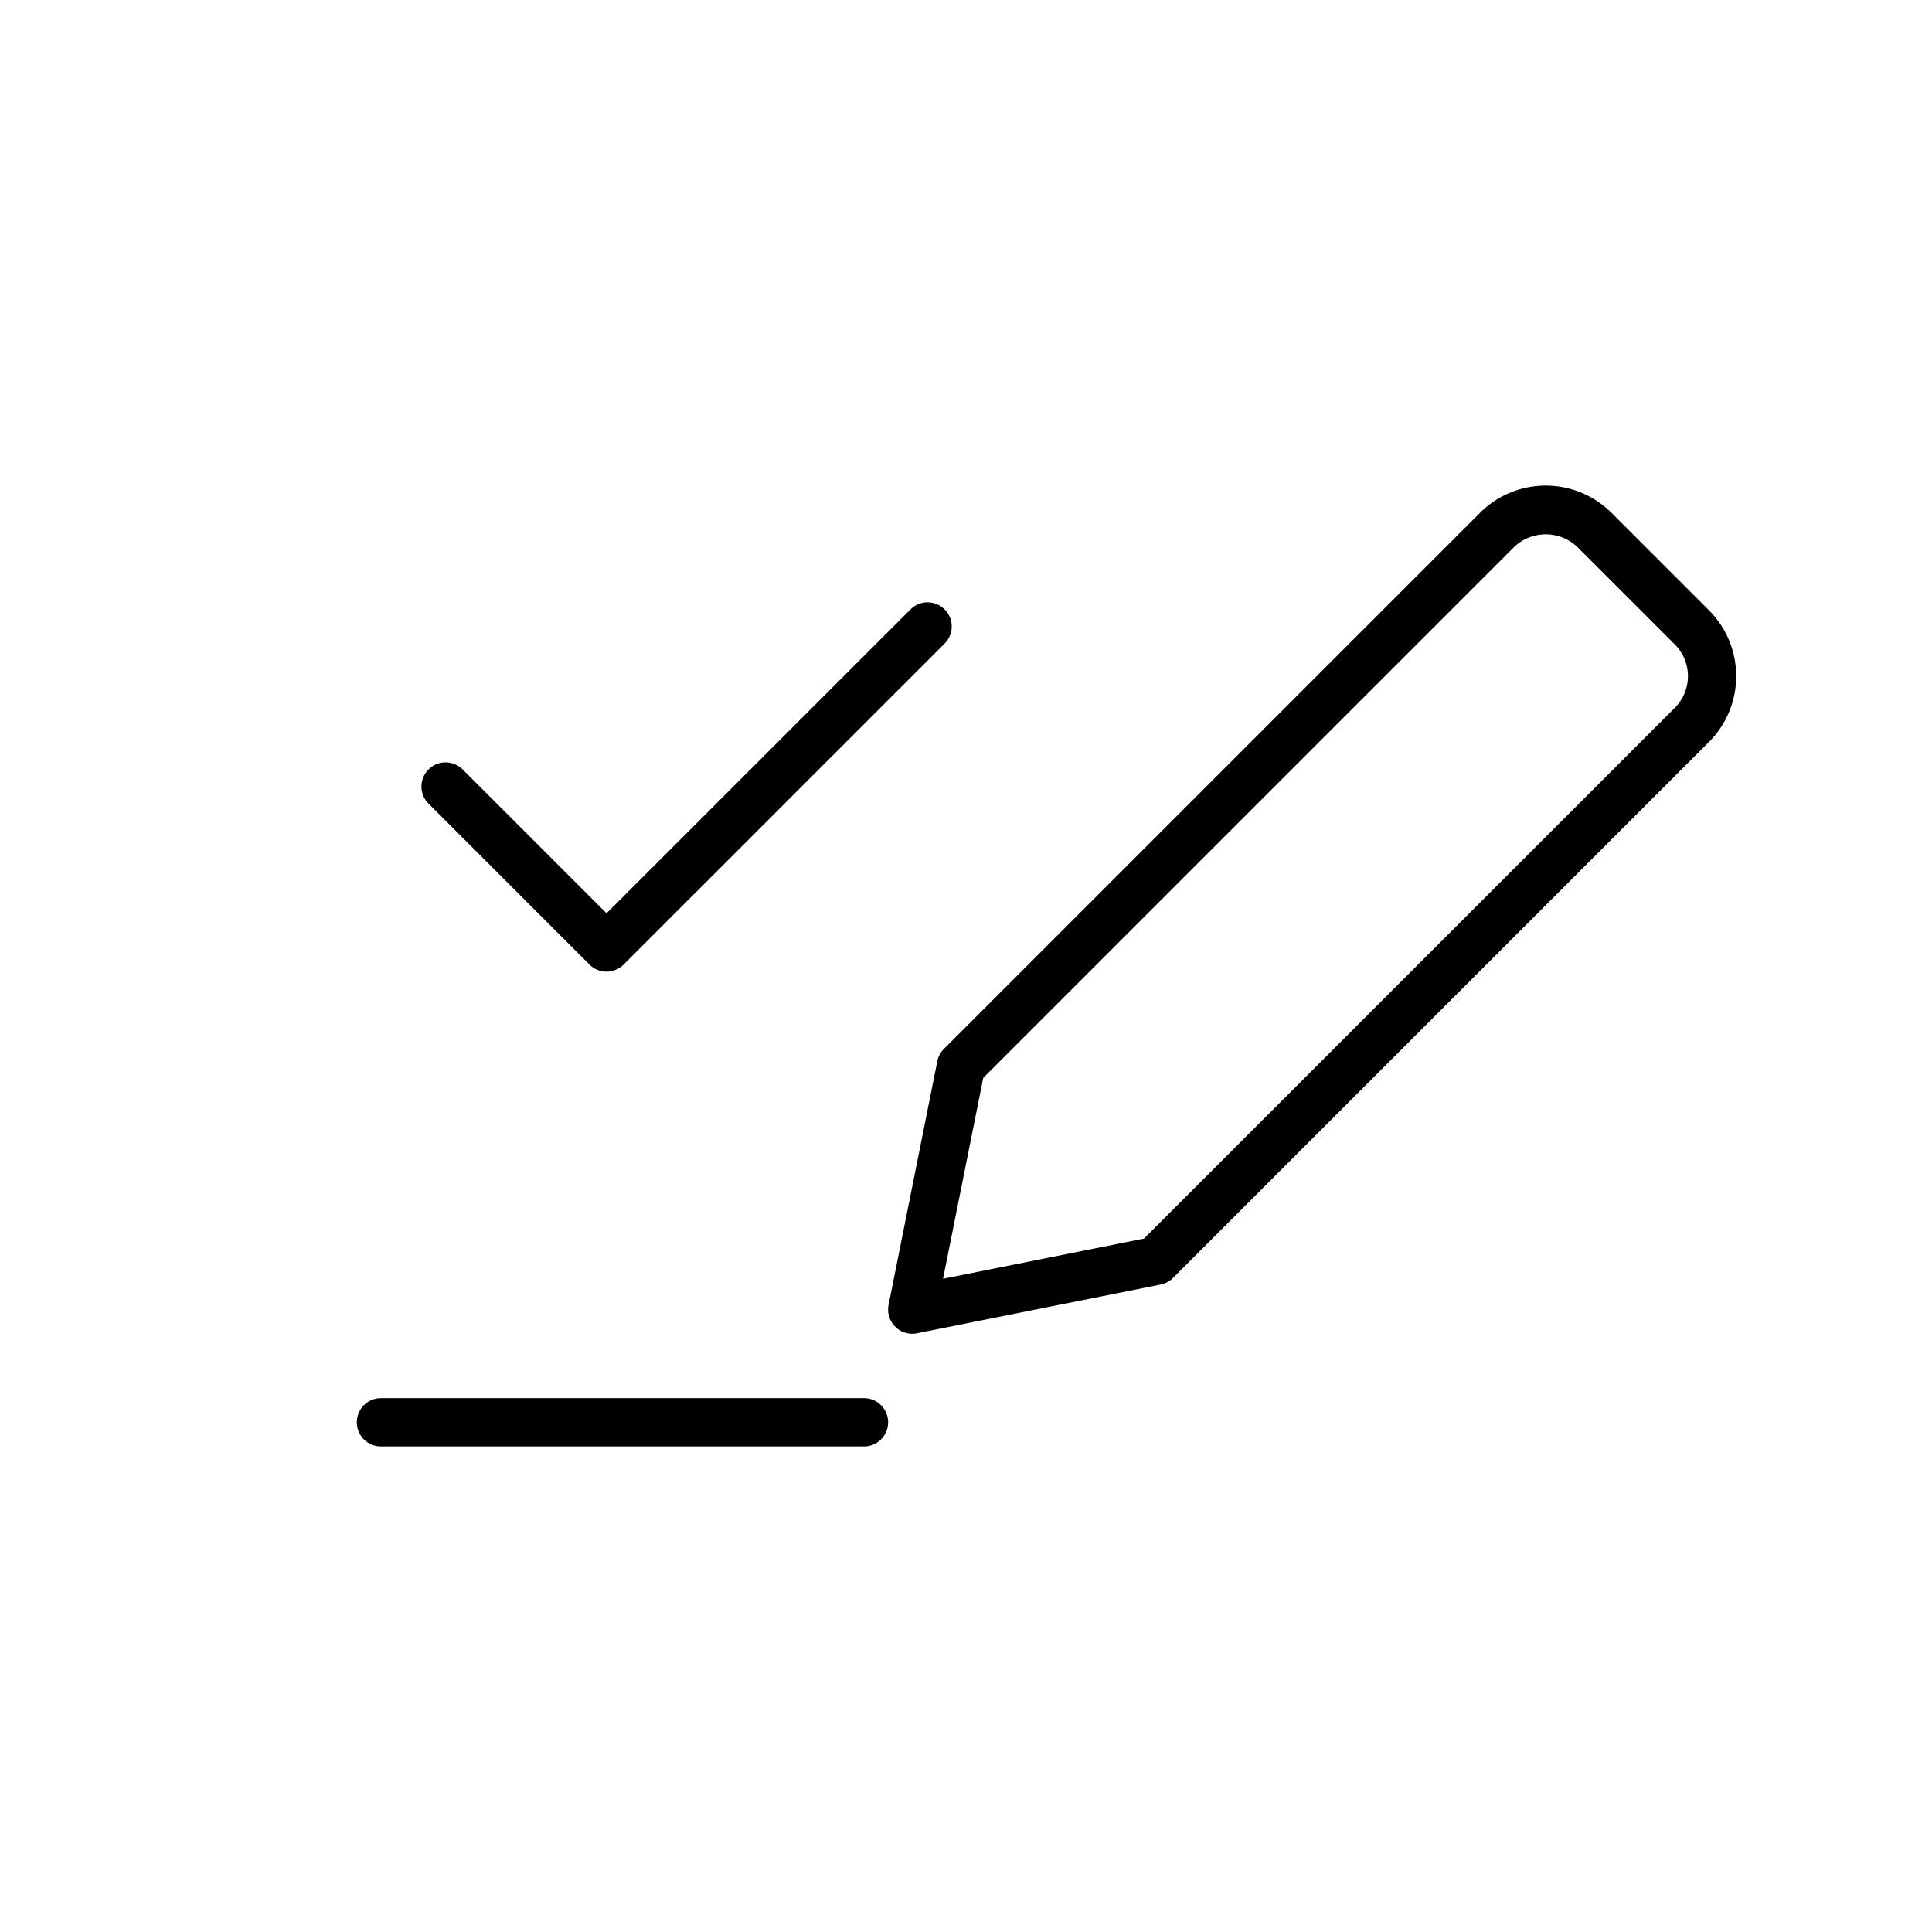 <svg xmlns="http://www.w3.org/2000/svg" xmlns:xlink="http://www.w3.org/1999/xlink" width="200" height="200" viewBox="0 0 200 200">
  <defs>
    <clipPath id="clip-path">
      <rect id="mask" width="200" height="200" transform="translate(-12432 -11247)" fill="aqua"/>
    </clipPath>
  </defs>
  <g id="ico_task04" transform="translate(12432 11247)" clip-path="url(#clip-path)">
    <path id="ico_task04-2" data-name="ico_task04" d="M57.5,87.8a2.5,2.5,0,0,1-2.452-2.99l5.045-25.222a2.49,2.49,0,0,1,.685-1.278L116.265,2.822a9.633,9.633,0,0,1,13.623,0l10.09,10.088a9.648,9.648,0,0,1,0,13.625L84.49,82.023a2.487,2.487,0,0,1-1.278.683L57.99,87.75a2.458,2.458,0,0,1-.49.05m7.348-26.49-4.162,20.8,20.8-4.162L136.443,23a4.644,4.644,0,0,0,0-6.555L126.353,6.357a4.744,4.744,0,0,0-6.552,0ZM55,96.967a2.5,2.5,0,0,0-2.5-2.5H2.5a2.5,2.5,0,0,0,0,5h50a2.5,2.5,0,0,0,2.5-2.5M27.618,49.582,60.882,16.32a2.5,2.5,0,0,0-3.535-3.535L25.85,44.278,10.987,29.415A2.5,2.5,0,1,0,7.452,32.95L24.083,49.582a2.5,2.5,0,0,0,3.535,0" transform="translate(-12395.063 -11196.732)"/>
  </g>
</svg>
